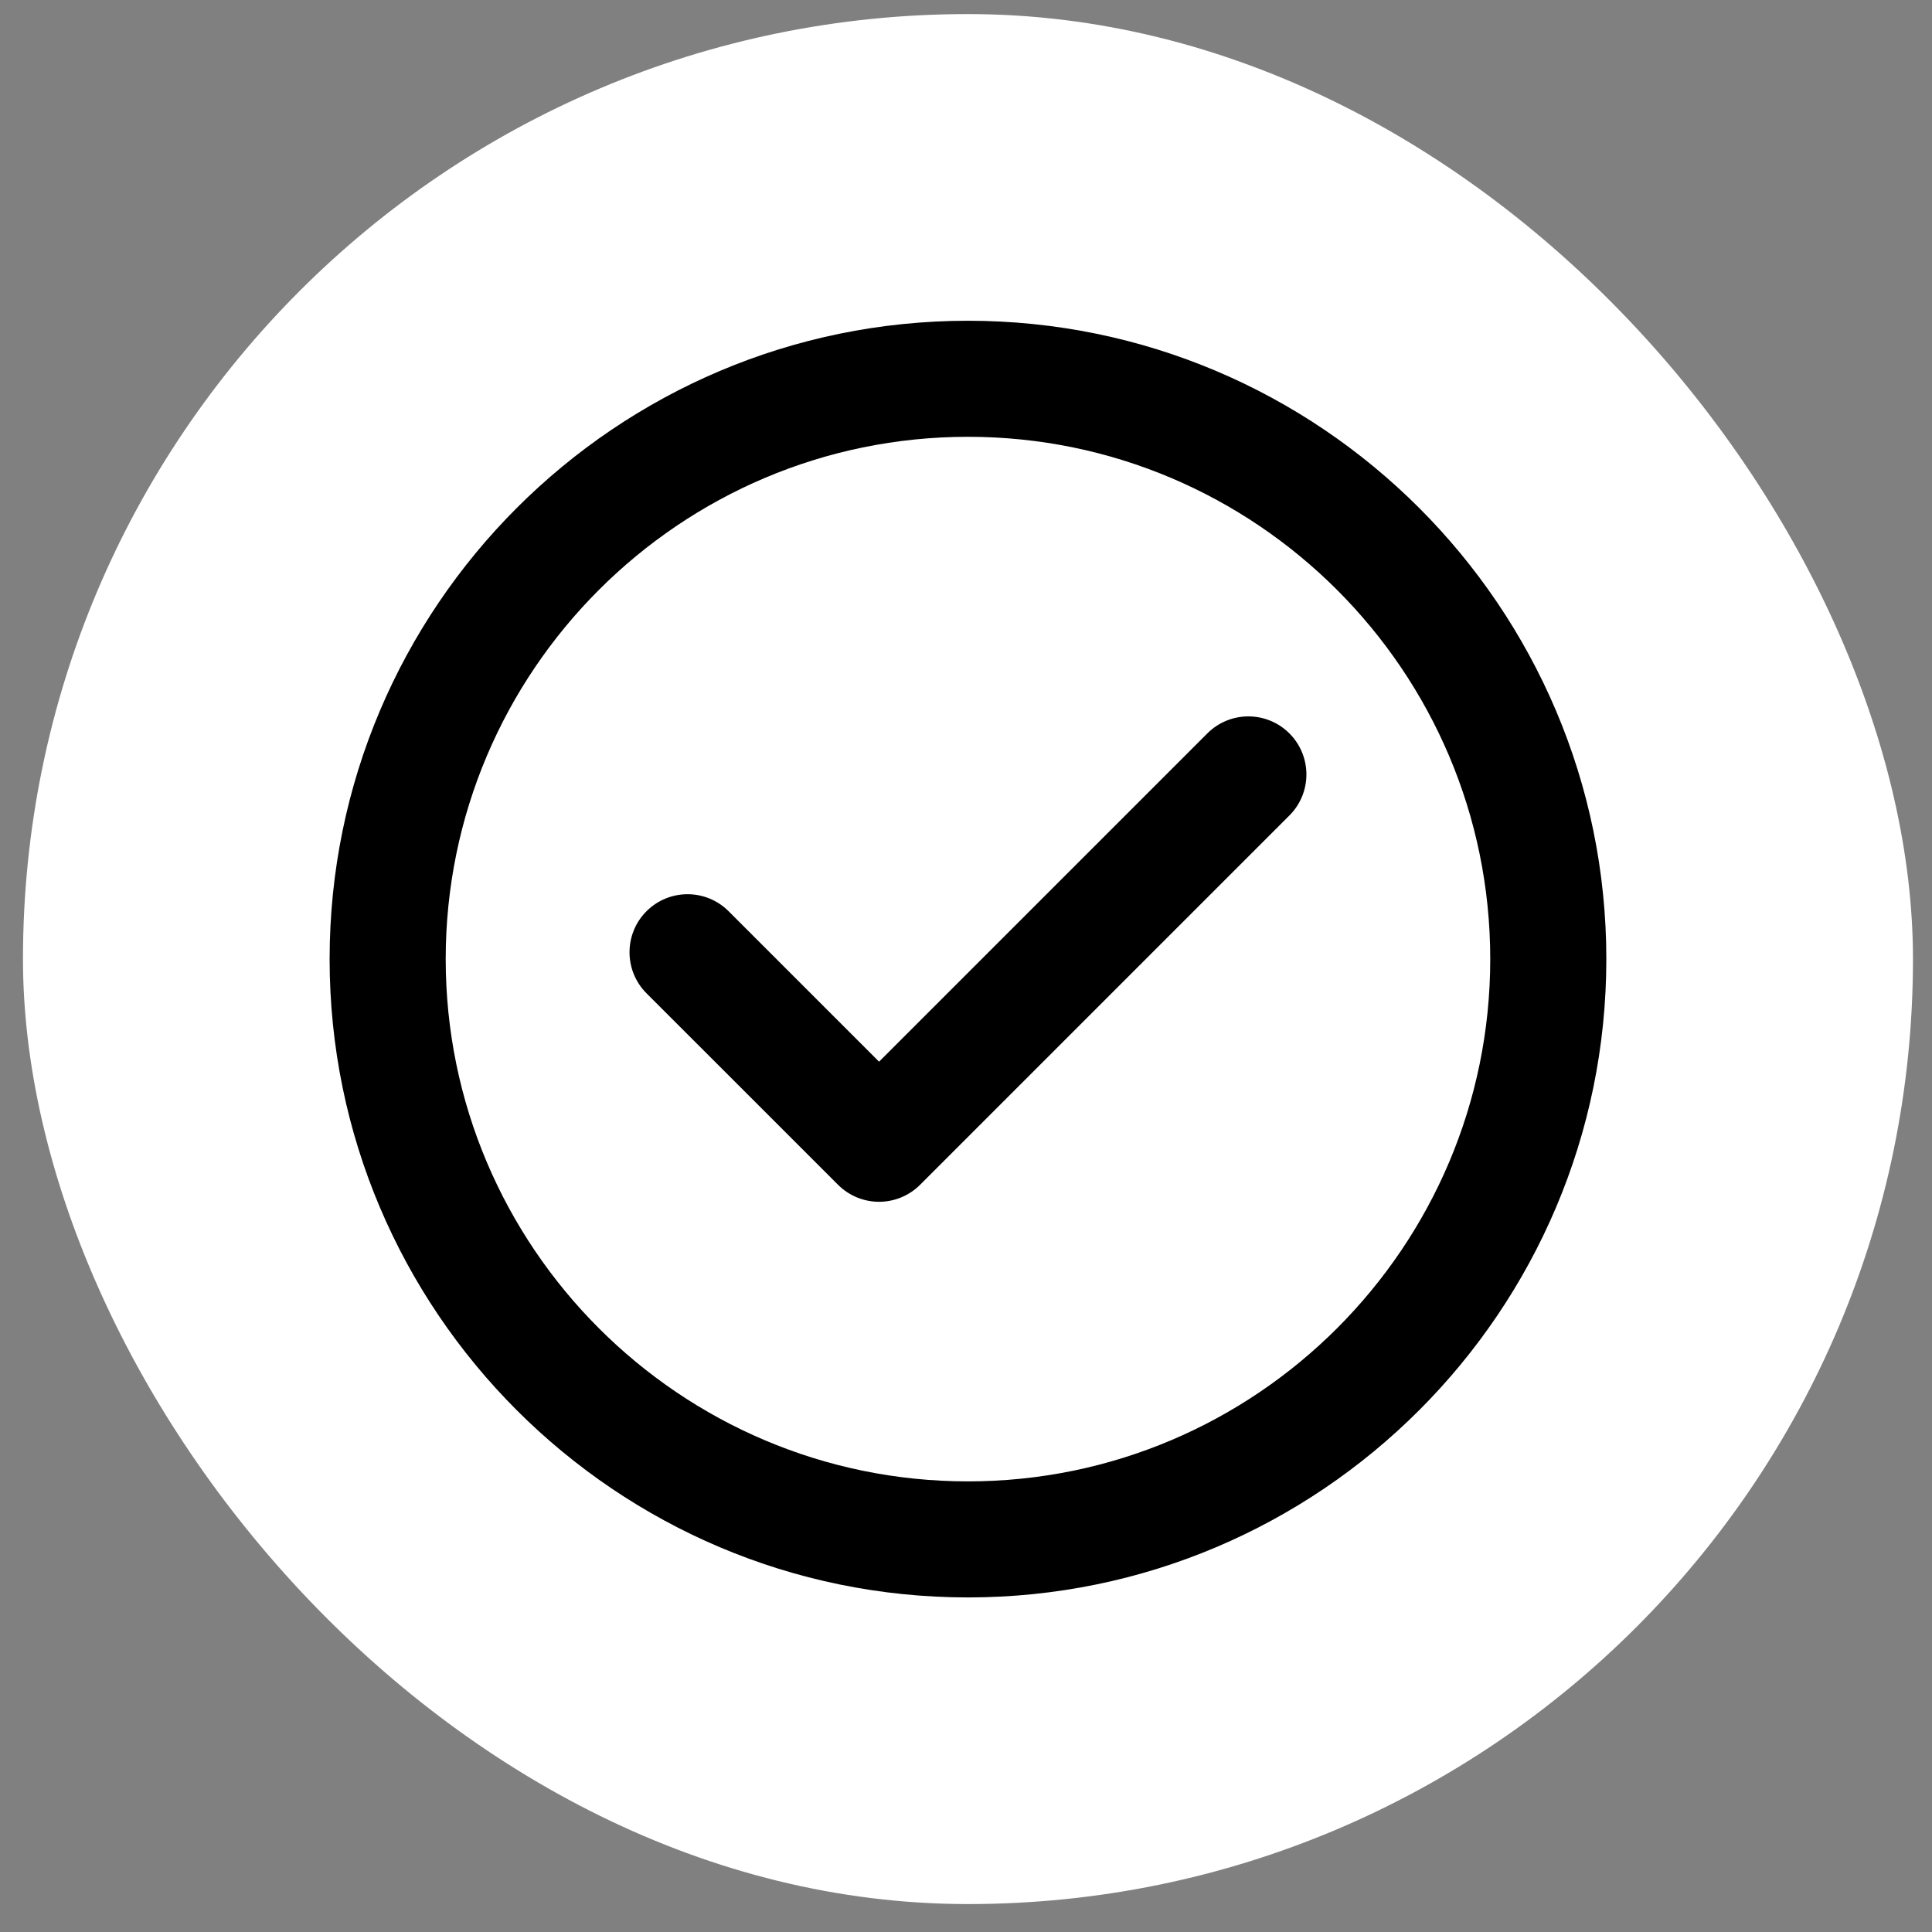 <svg xmlns="http://www.w3.org/2000/svg" fill="none" viewBox="0 0 46 46" height="46" width="46">
<rect x="0" y="0" width="46" height="46" fill="#808080" stroke="none"/>
<rect style="fill:white;fill-opacity:1;" fill="white" rx="22.5" height="45" width="45" y="0.335" x="0.547"></rect>
<path style="fill:#B47E57;fill:color(display-p3 0.706 0.494 0.341);fill-opacity:1;" fill="#B47E57" d="M23.047 7.637C14.666 7.637 7.848 14.455 7.848 22.835C7.848 31.216 14.666 38.034 23.047 38.034C31.427 38.034 38.246 31.216 38.246 22.835C38.246 14.455 31.427 7.637 23.047 7.637ZM23.047 35.271C16.19 35.271 10.612 29.692 10.612 22.835C10.612 15.979 16.19 10.4 23.047 10.4C29.904 10.4 35.482 15.979 35.482 22.835C35.482 29.692 29.904 35.271 23.047 35.271Z"></path>
<path style="fill:#B47E57;fill:color(display-p3 0.706 0.494 0.341);fill-opacity:1;" fill="#B47E57" d="M28.746 17.462L20.93 25.278L17.348 21.696C16.808 21.156 15.933 21.156 15.393 21.696C14.854 22.235 14.854 23.11 15.393 23.65L19.953 28.209C20.212 28.468 20.563 28.614 20.93 28.614H20.93C21.296 28.614 21.648 28.468 21.907 28.209L30.7 19.416C31.24 18.877 31.24 18.002 30.7 17.462C30.16 16.922 29.286 16.922 28.746 17.462Z"></path>
</svg>
